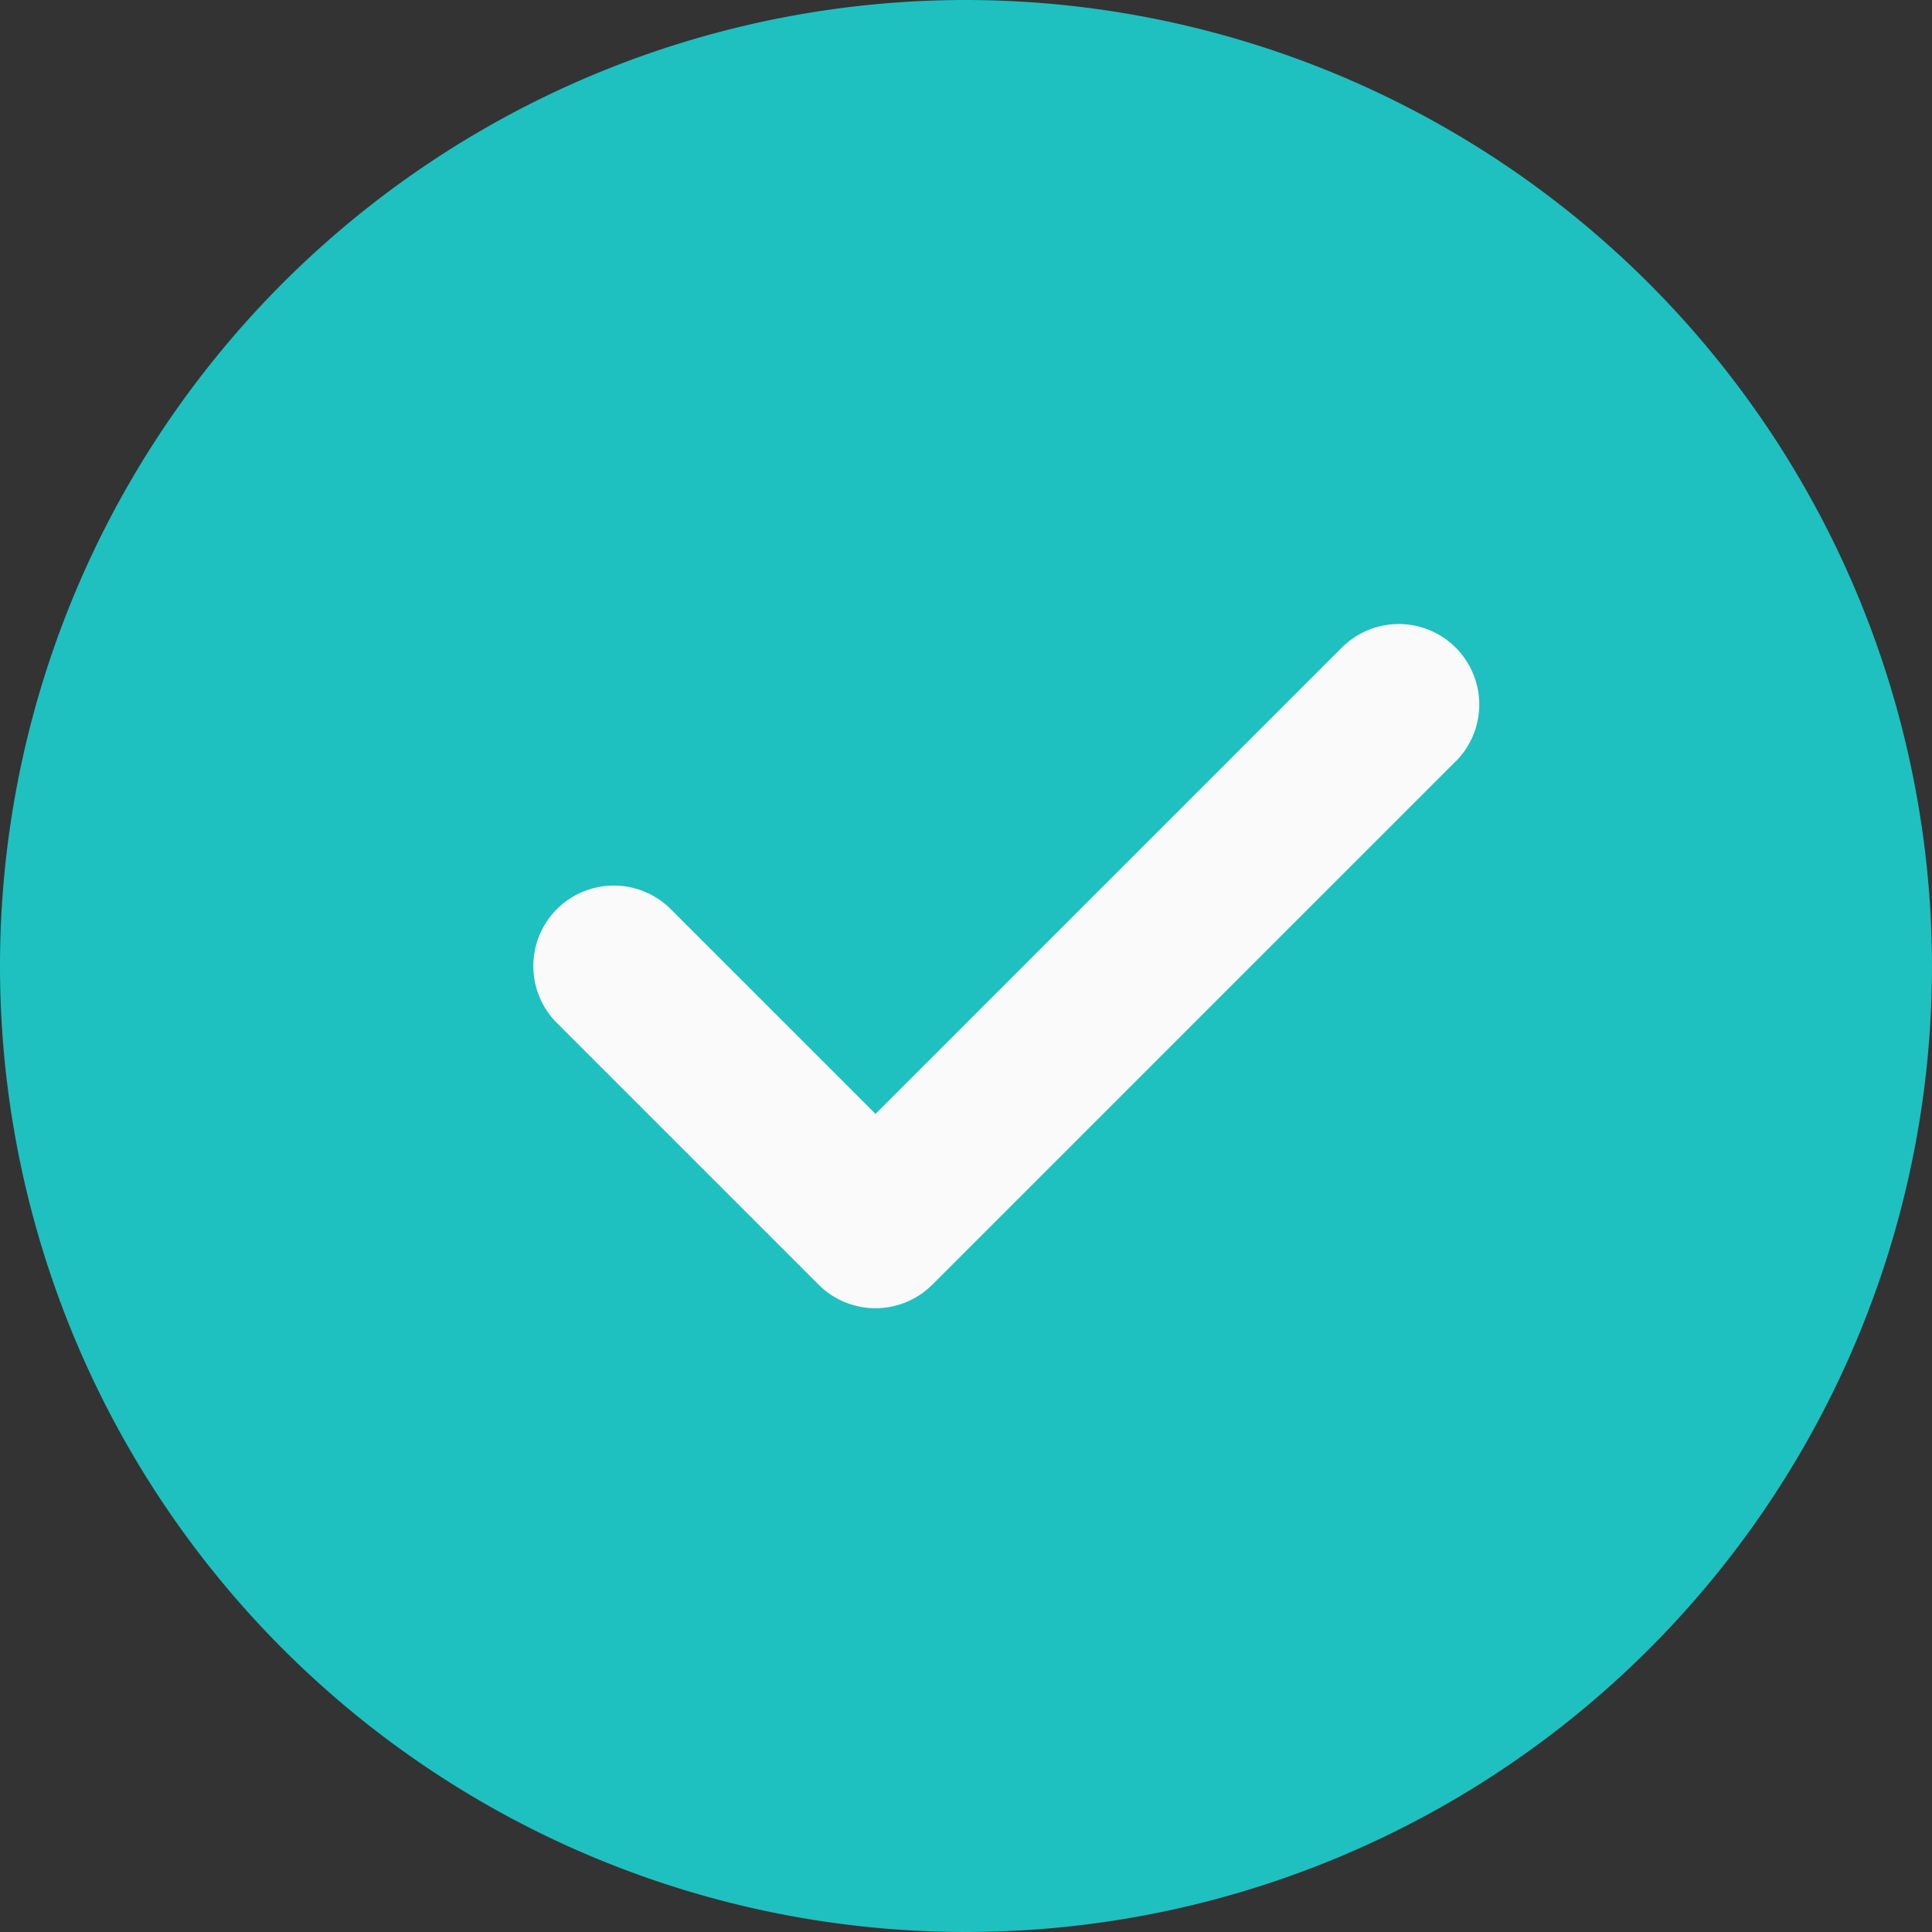 <svg id="check" xmlns="http://www.w3.org/2000/svg" width="16.038" height="16.038" viewBox="0 0 16.038 16.038">
  <rect x="0" y="0" width="16.038" height="16.038" fill="#333333" stroke="none"/>
  <path id="Path_22567" data-name="Path 22567" d="M8.019,0a8.019,8.019,0,1,0,8.019,8.019A8.028,8.028,0,0,0,8.019,0Zm0,0" fill="#1fc0c0"/>
  <path id="Path_22568" data-name="Path 22568" d="M148.985,166.469l-4.344,4.344a.668.668,0,0,1-.945,0l-2.172-2.172a.668.668,0,0,1,.945-.945l1.7,1.7,3.871-3.871a.668.668,0,1,1,.945.945Zm0,0" transform="translate(-136.901 -160.149)" fill="#fafafa"/>
</svg>

